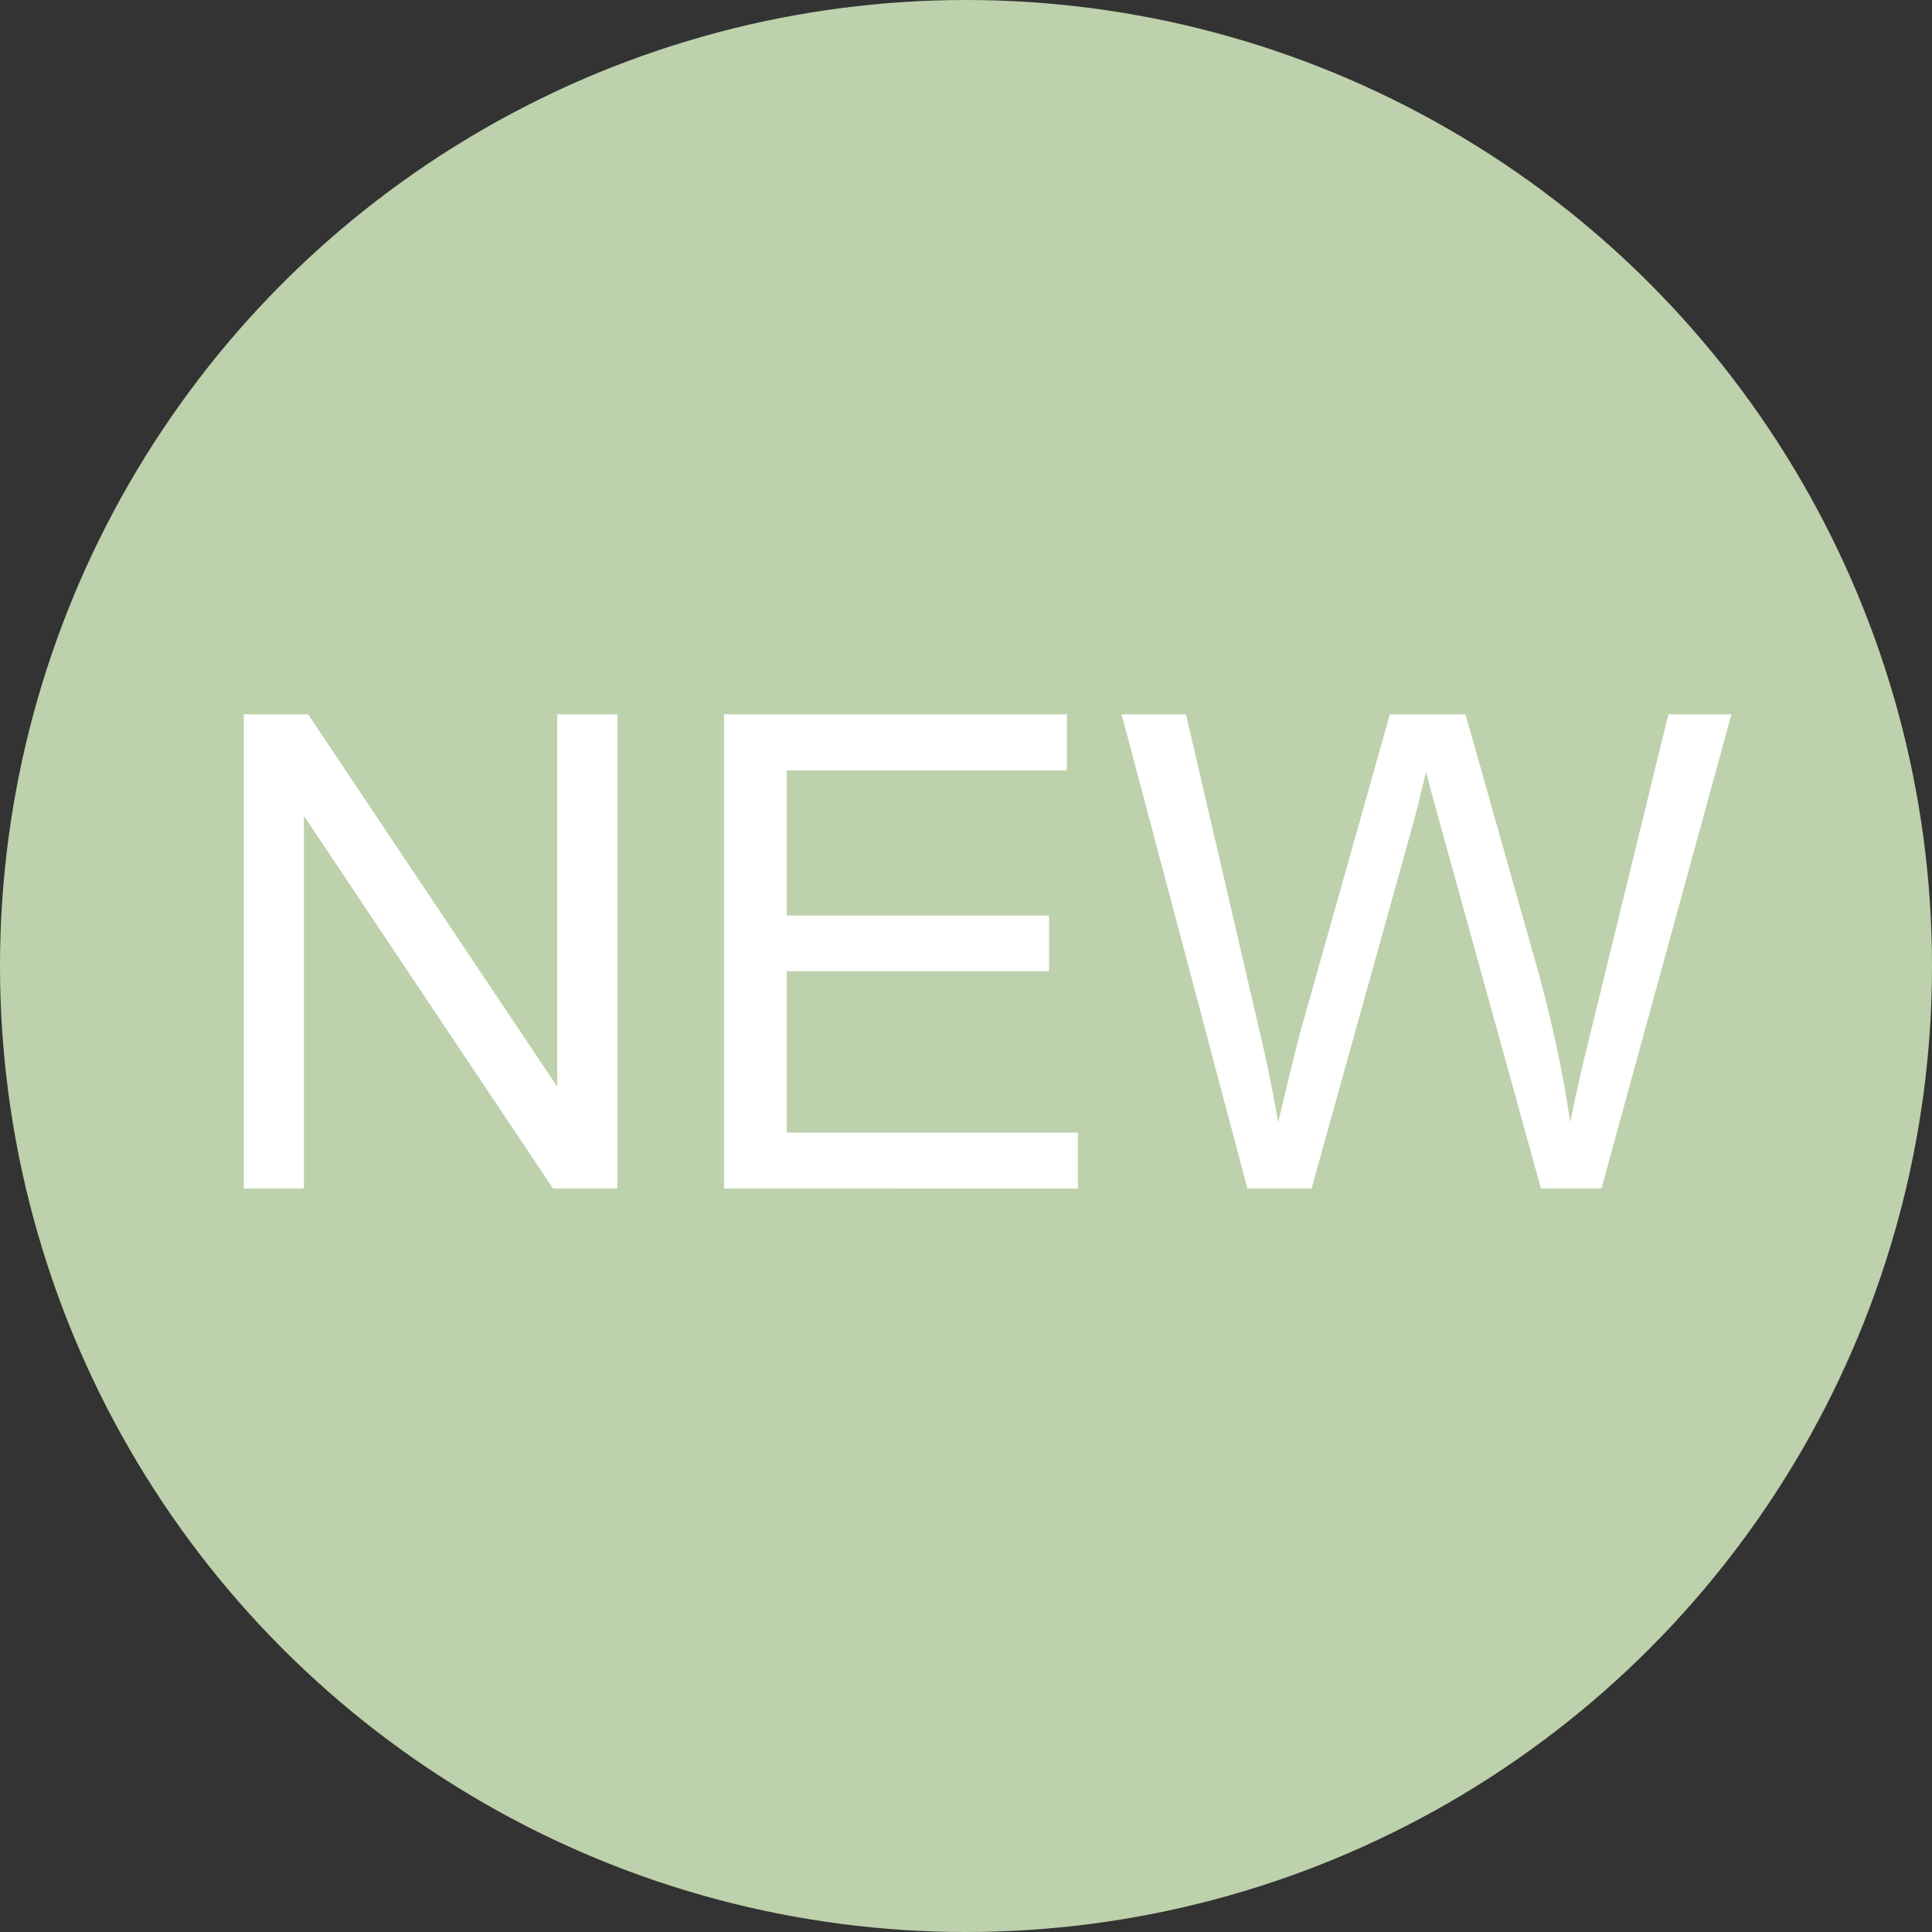 <?xml version="1.0" encoding="utf-8"?>
<!-- Generator: Adobe Illustrator 15.0.0, SVG Export Plug-In . SVG Version: 6.00 Build 0)  -->
<!DOCTYPE svg PUBLIC "-//W3C//DTD SVG 1.1//EN" "http://www.w3.org/Graphics/SVG/1.1/DTD/svg11.dtd">
<svg version="1.1" id="圖層_1" xmlns="http://www.w3.org/2000/svg" xmlns:xlink="http://www.w3.org/1999/xlink" x="0px" y="0px"
	 width="35px" height="35px" viewBox="0 0 35 35" enable-background="new 0 0 35 35" xml:space="preserve">
<rect x="0" y="0" width="35" height="35" fill="#333333" stroke="none"/>
<circle fill="#BDD1AC" cx="17.5" cy="17.5" r="17.5"/>
<g>
	<path fill="#FFFFFF" d="M4.416,21.531v-8.59h1.166l4.512,6.745v-6.745h1.09v8.59h-1.166l-4.512-6.75v6.75H4.416z"/>
	<path fill="#FFFFFF" d="M13.117,21.531v-8.59h6.211v1.014h-5.075v2.631h4.752v1.008h-4.752v2.923h5.274v1.015L13.117,21.531
		L13.117,21.531z"/>
	<path fill="#FFFFFF" d="M22.598,21.531l-2.279-8.59h1.166l1.308,5.631c0.142,0.59,0.263,1.176,0.362,1.758
		c0.22-0.918,0.349-1.447,0.388-1.588l1.636-5.801h1.37l1.229,4.348c0.31,1.078,0.531,2.092,0.668,3.041
		c0.109-0.543,0.252-1.166,0.429-1.869l1.349-5.52h1.143l-2.355,8.59h-1.096l-1.811-6.545c-0.152-0.547-0.242-0.883-0.271-1.008
		c-0.09,0.395-0.174,0.73-0.252,1.008l-1.822,6.545H22.598z"/>
</g>
</svg>
